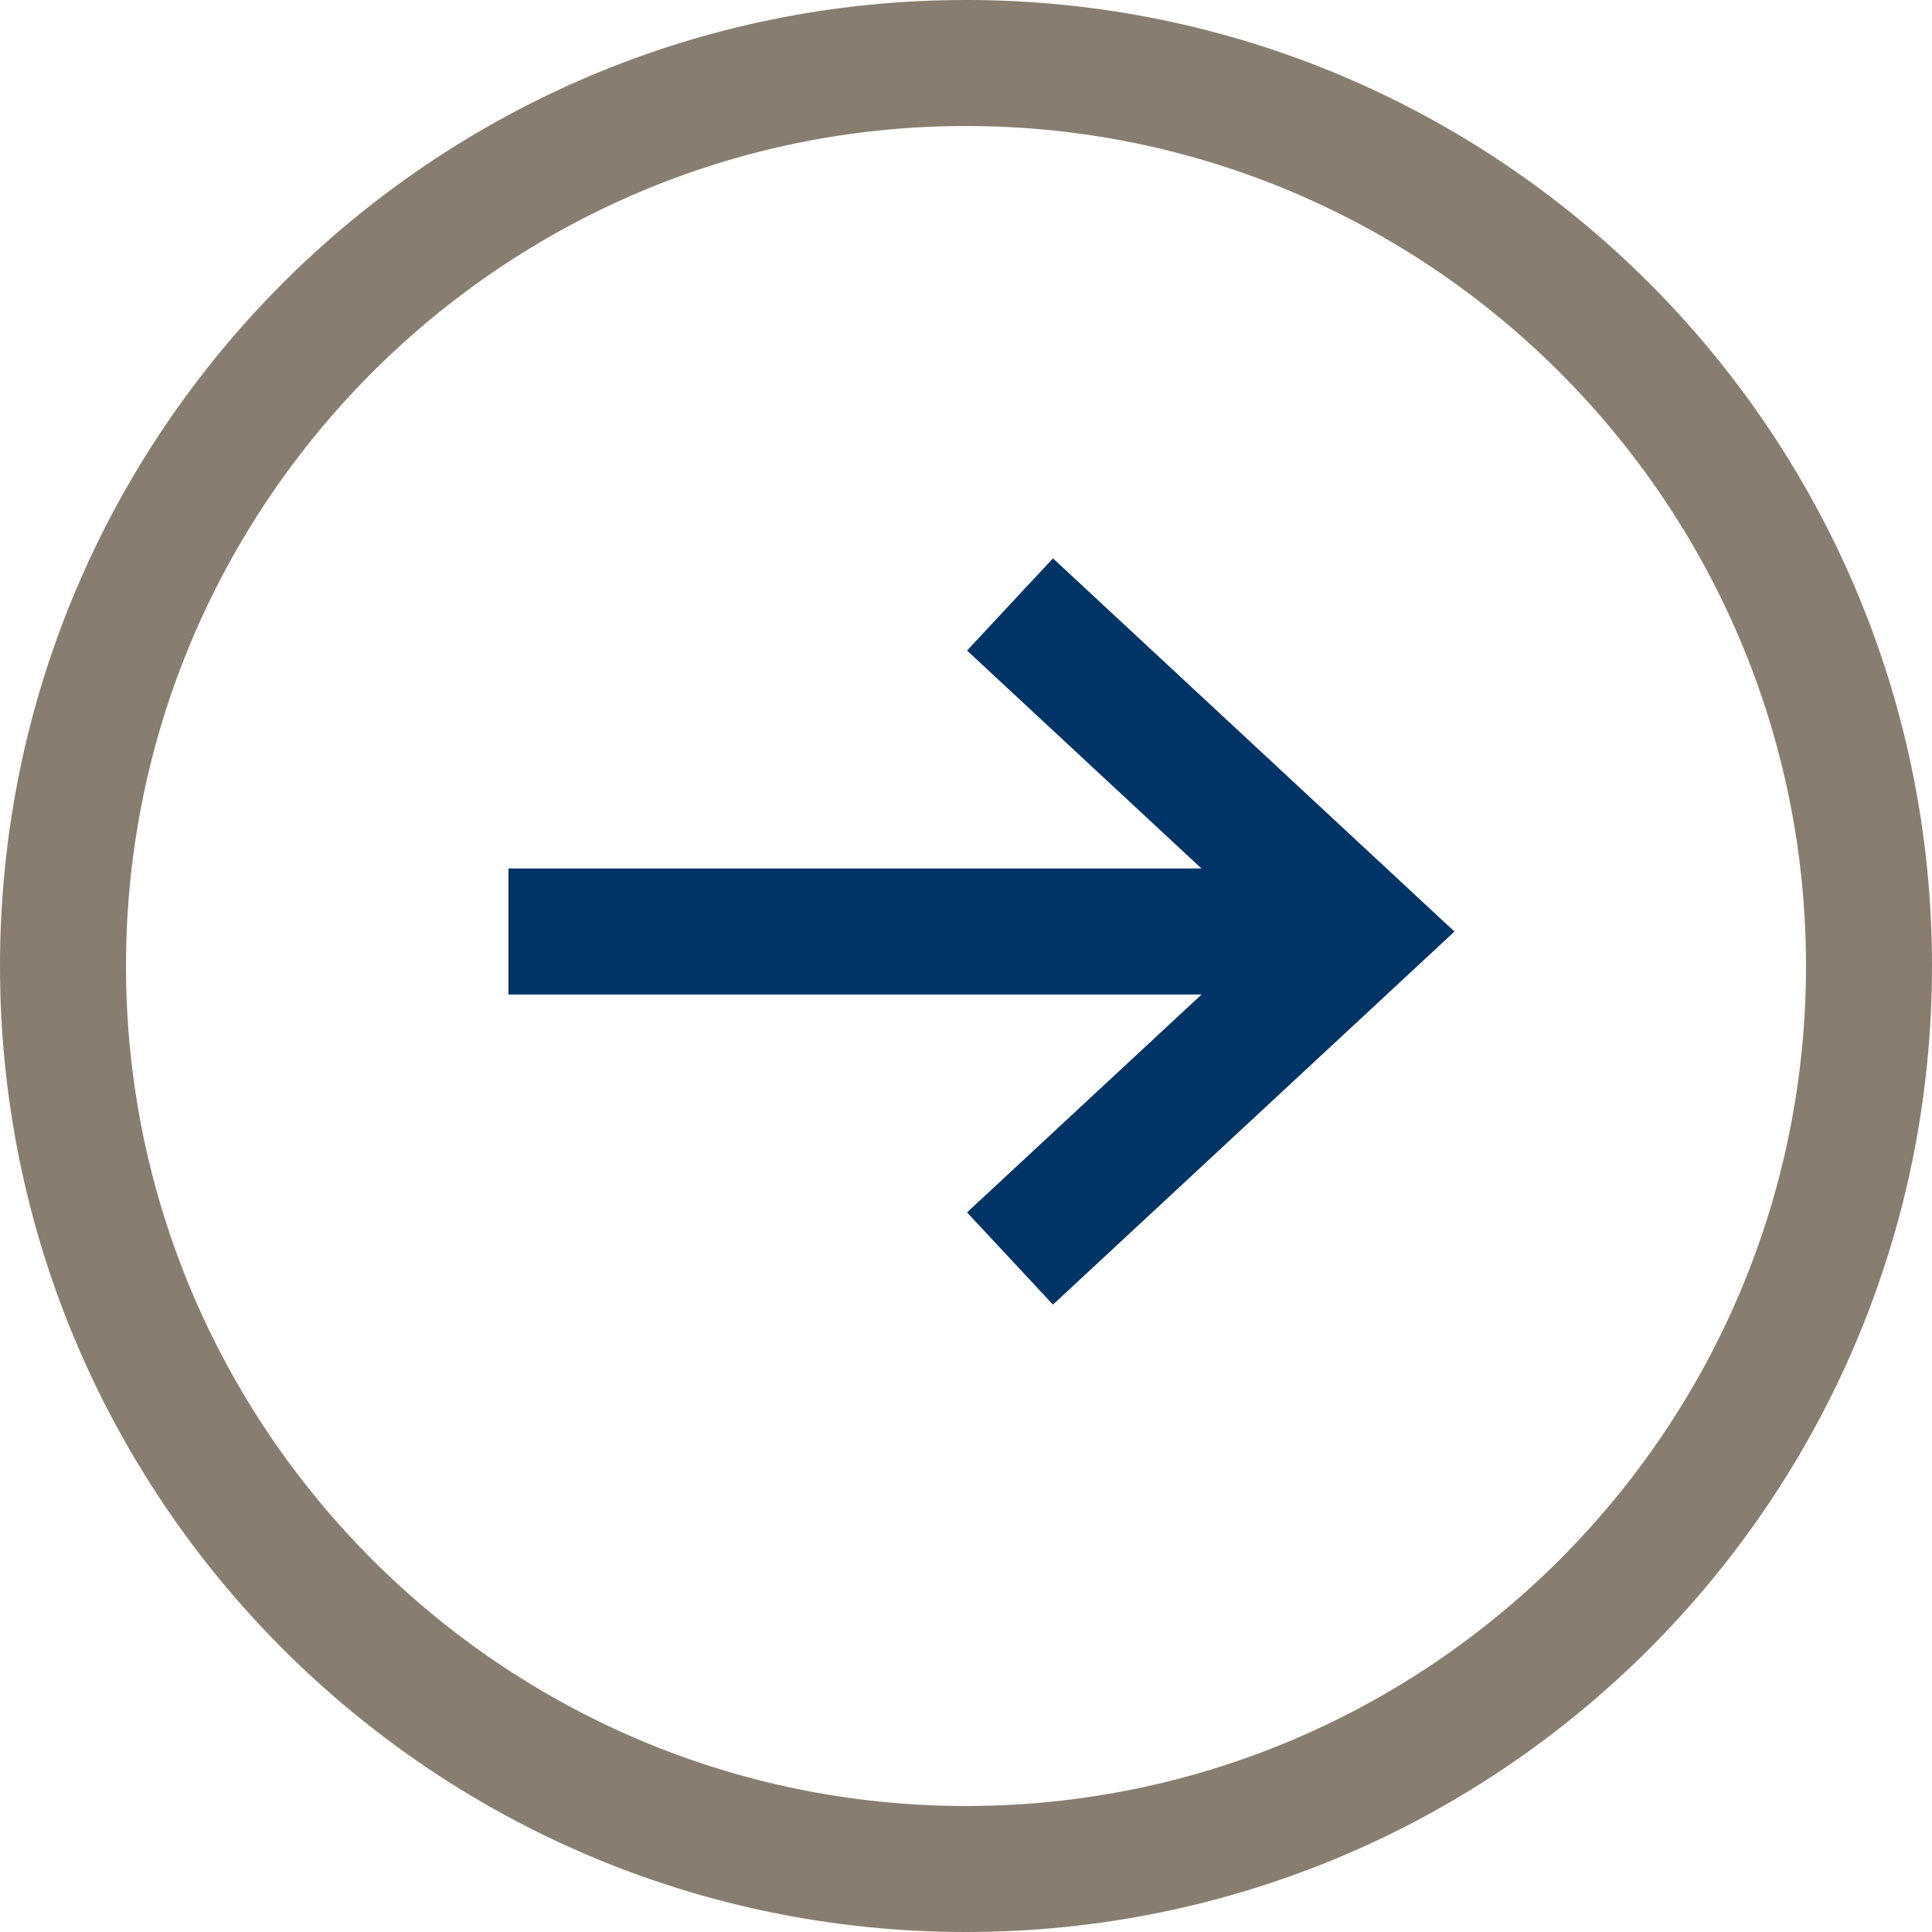 <svg xmlns="http://www.w3.org/2000/svg" xmlns:xlink="http://www.w3.org/1999/xlink" width="23" height="23" viewBox="0 0 23 23"><defs><clipPath id="a"><rect width="10.894" height="8.179" fill="#003466" stroke="#003466" stroke-width="1.5"/></clipPath></defs><g transform="translate(-398 -500)"><g transform="translate(399.006 507)"><g transform="translate(0 0)"><g transform="translate(5.047)" clip-path="url(#a)"><line x2="10.153" transform="translate(0 4.089)" fill="none" stroke="#003466" stroke-miterlimit="10" stroke-width="1.5"/></g></g><path d="M11.542,0,10.86.732,14.472,4.09,10.86,7.446l.682.732,4.4-4.088Z" fill="#003466" stroke="#003466" stroke-width="0.5"/></g><g transform="translate(398 500)" fill="none"><path d="M11.5,0A11.5,11.5,0,1,1,0,11.5,11.5,11.5,0,0,1,11.5,0Z" stroke="none"/><path d="M 11.5 1.5 C 5.986 1.5 1.5 5.986 1.5 11.5 C 1.5 17.014 5.986 21.5 11.5 21.5 C 17.014 21.5 21.5 17.014 21.5 11.5 C 21.5 5.986 17.014 1.5 11.5 1.5 M 11.5 0 C 17.851 0 23 5.149 23 11.5 C 23 17.851 17.851 23 11.5 23 C 5.149 23 0 17.851 0 11.5 C 0 5.149 5.149 0 11.5 0 Z" stroke="none" fill="#887d6f"/></g></g></svg>